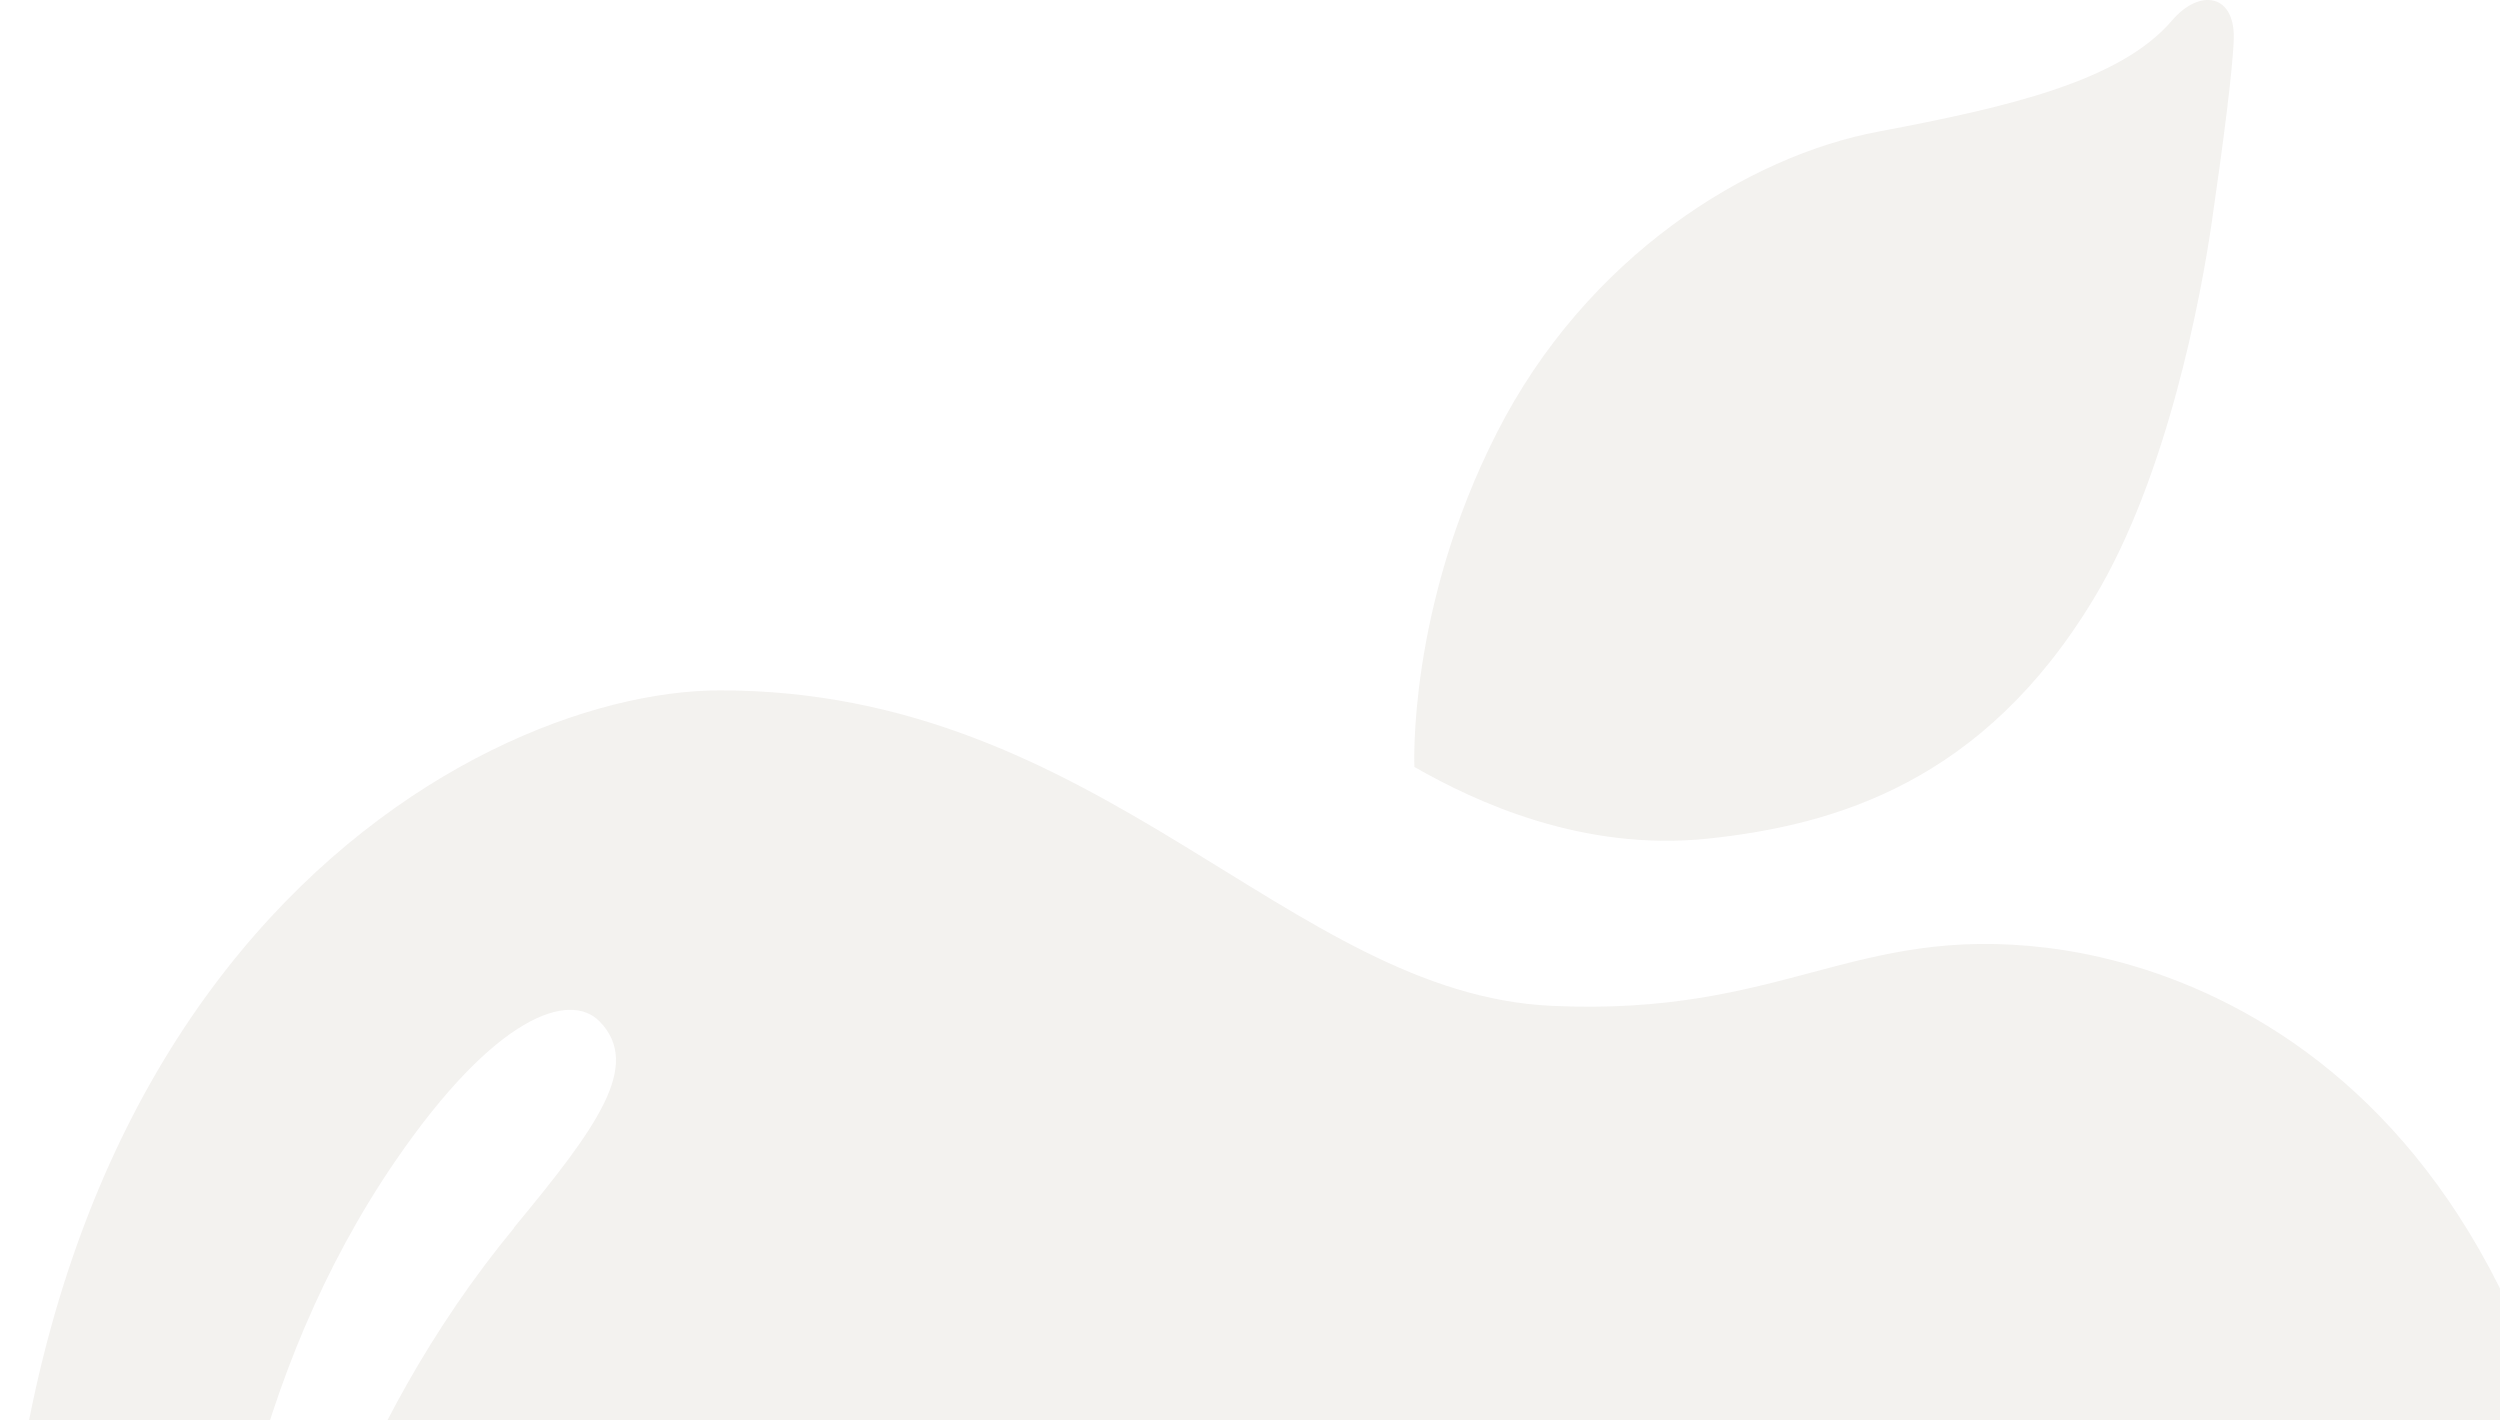 <svg width="220" height="125" viewBox="0 0 220 125" fill="none" xmlns="http://www.w3.org/2000/svg">
<g opacity="0.1">
<path d="M124.468 67.492C124.468 67.492 123.824 53.612 131.715 38.101C139.607 22.554 153.831 13.711 165.346 11.573C176.861 9.398 186.581 7.115 191.12 1.824C193.558 -1.039 196.64 -0.532 196.573 3.346C196.505 6.028 195.59 12.986 194.642 19.509C193.694 26.069 190.747 41.906 184.278 52.634C174.558 68.797 161.553 72.602 150.309 73.798C139.268 74.958 129.853 70.573 124.468 67.492Z" fill="#83765B"/>
<path d="M180.112 83.405C163.076 81.339 156.913 89.457 136.558 88.515C113.392 87.464 96.932 60.718 63.335 60.754C41.152 60.754 -6.06 86.376 0.646 167.955C6.641 240.98 34.582 291.028 80.032 289.977C102.25 289.289 105.501 282.621 119.421 283.273C134.661 283.961 138.387 292.079 159.182 290.883C185.531 289.398 225.698 230.615 229.254 175.855C234.03 102.395 198.841 85.688 180.112 83.405ZM45.216 108.085C16.191 143.311 20.73 191.511 20.73 191.511C20.73 191.511 9.181 139.578 34.785 102.177C43.624 89.276 50.127 87.246 52.735 89.856C56.562 93.733 52.532 99.206 45.216 108.048V108.085Z" fill="#83765B"/>
</g>
</svg>
